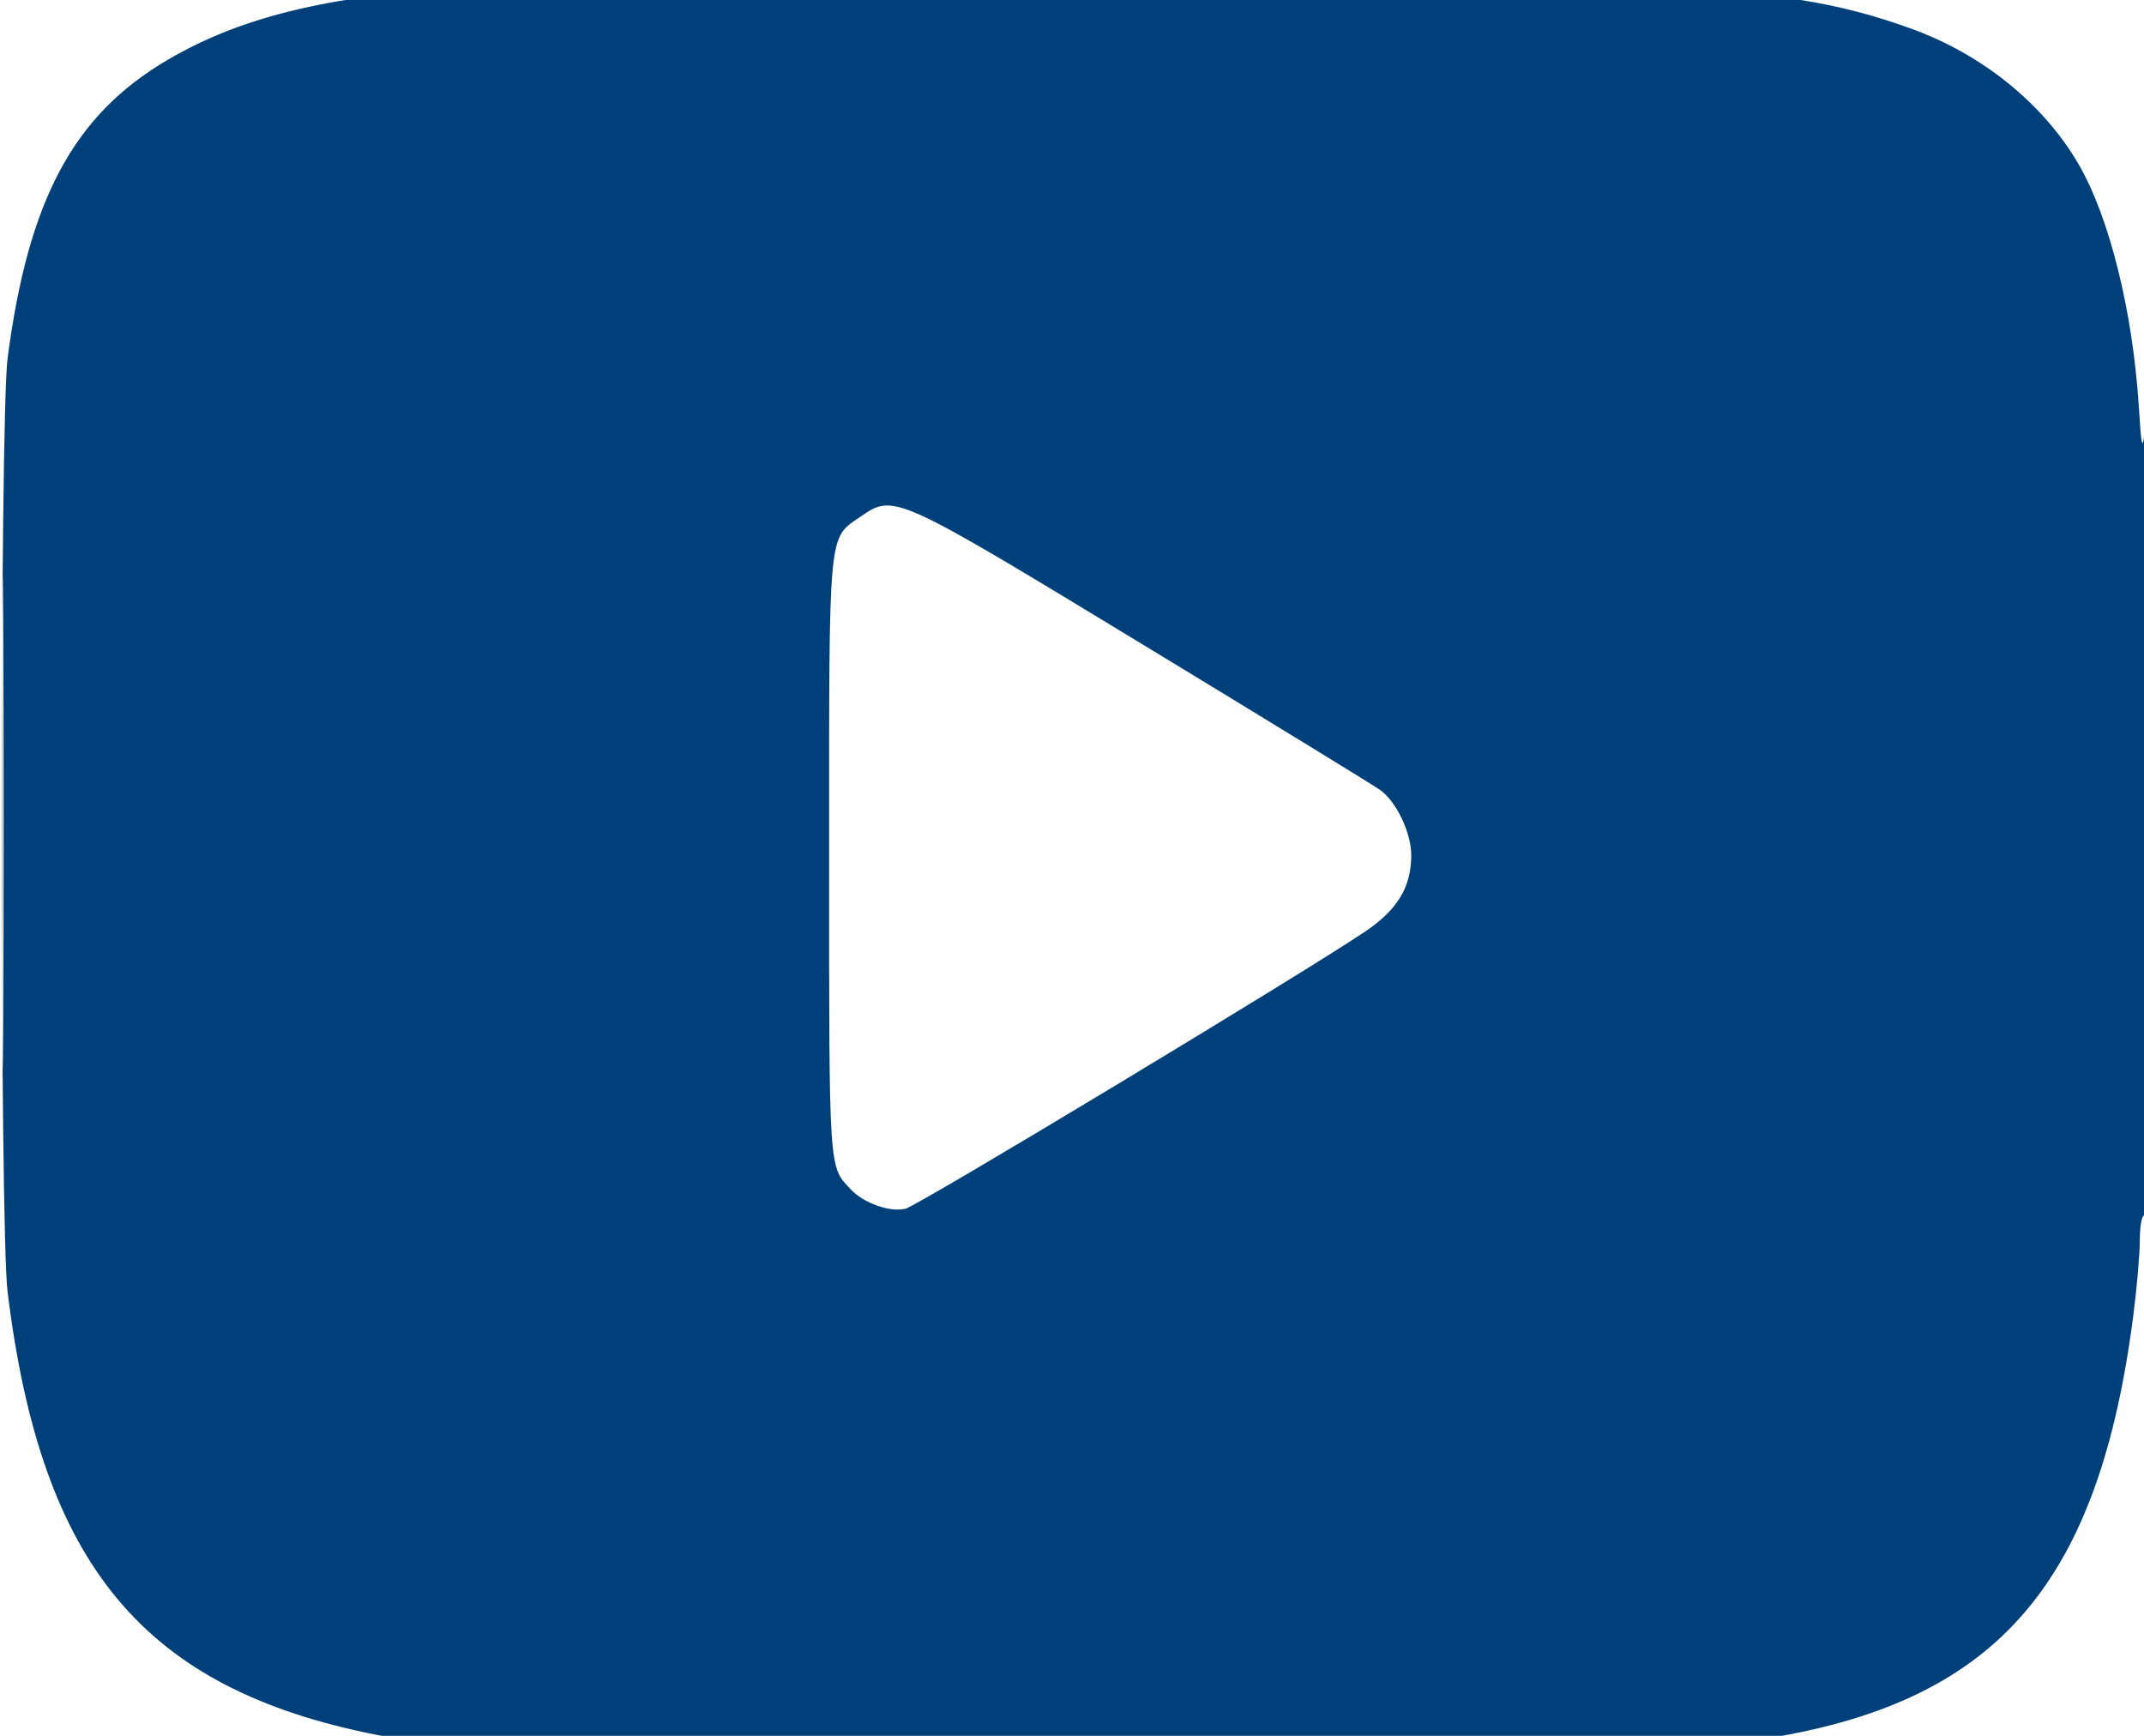 <svg width="21" height="17" viewBox="0 0 21 17" fill="none" xmlns="http://www.w3.org/2000/svg">
<g clip-path="url(#clip0_218_73)">
<path fill-rule="evenodd" clip-rule="evenodd" d="M4.758 -0.13C3.304 -0.065 2.393 0.145 1.639 0.588C0.72 1.128 0.277 1.955 0.074 3.512C-0.002 4.098 -0.003 12.027 0.074 12.649C0.403 15.336 1.408 16.541 3.692 16.991C4.485 17.147 5.656 17.179 10.5 17.178C15.238 17.178 16.582 17.146 17.35 17.018C19.576 16.646 20.56 15.496 20.896 12.877C20.931 12.607 20.959 12.278 20.959 12.146C20.959 12.013 20.978 11.905 21 11.905C21.027 11.905 21.039 10.571 21.035 7.985C21.032 5.828 21.018 4.15 21.004 4.256C20.983 4.412 20.973 4.363 20.95 3.992C20.891 3.051 20.662 2.128 20.358 1.606C20.014 1.016 19.415 0.532 18.721 0.281C17.995 0.02 17.419 -0.071 16.109 -0.133C15.002 -0.185 5.941 -0.183 4.758 -0.13ZM0.02 8.045C0.02 10.208 0.025 11.085 0.031 9.995C0.037 8.905 0.037 7.136 0.031 6.063C0.025 4.99 0.02 5.882 0.02 8.045ZM8.433 5.057C8.108 5.281 8.121 5.137 8.121 8.394C8.121 11.503 8.116 11.418 8.333 11.648C8.461 11.784 8.715 11.874 8.869 11.838C8.989 11.81 12.812 9.504 13.382 9.116C13.69 8.906 13.823 8.684 13.823 8.377C13.823 8.154 13.677 7.85 13.517 7.736C13.448 7.687 12.405 7.048 11.198 6.315C8.768 4.839 8.757 4.834 8.433 5.057Z" fill="#00407A"/>
</g>
<defs>
<clipPath id="clip0_218_73">
<rect width="21" height="17" fill="white"/>
</clipPath>
</defs>
</svg>
